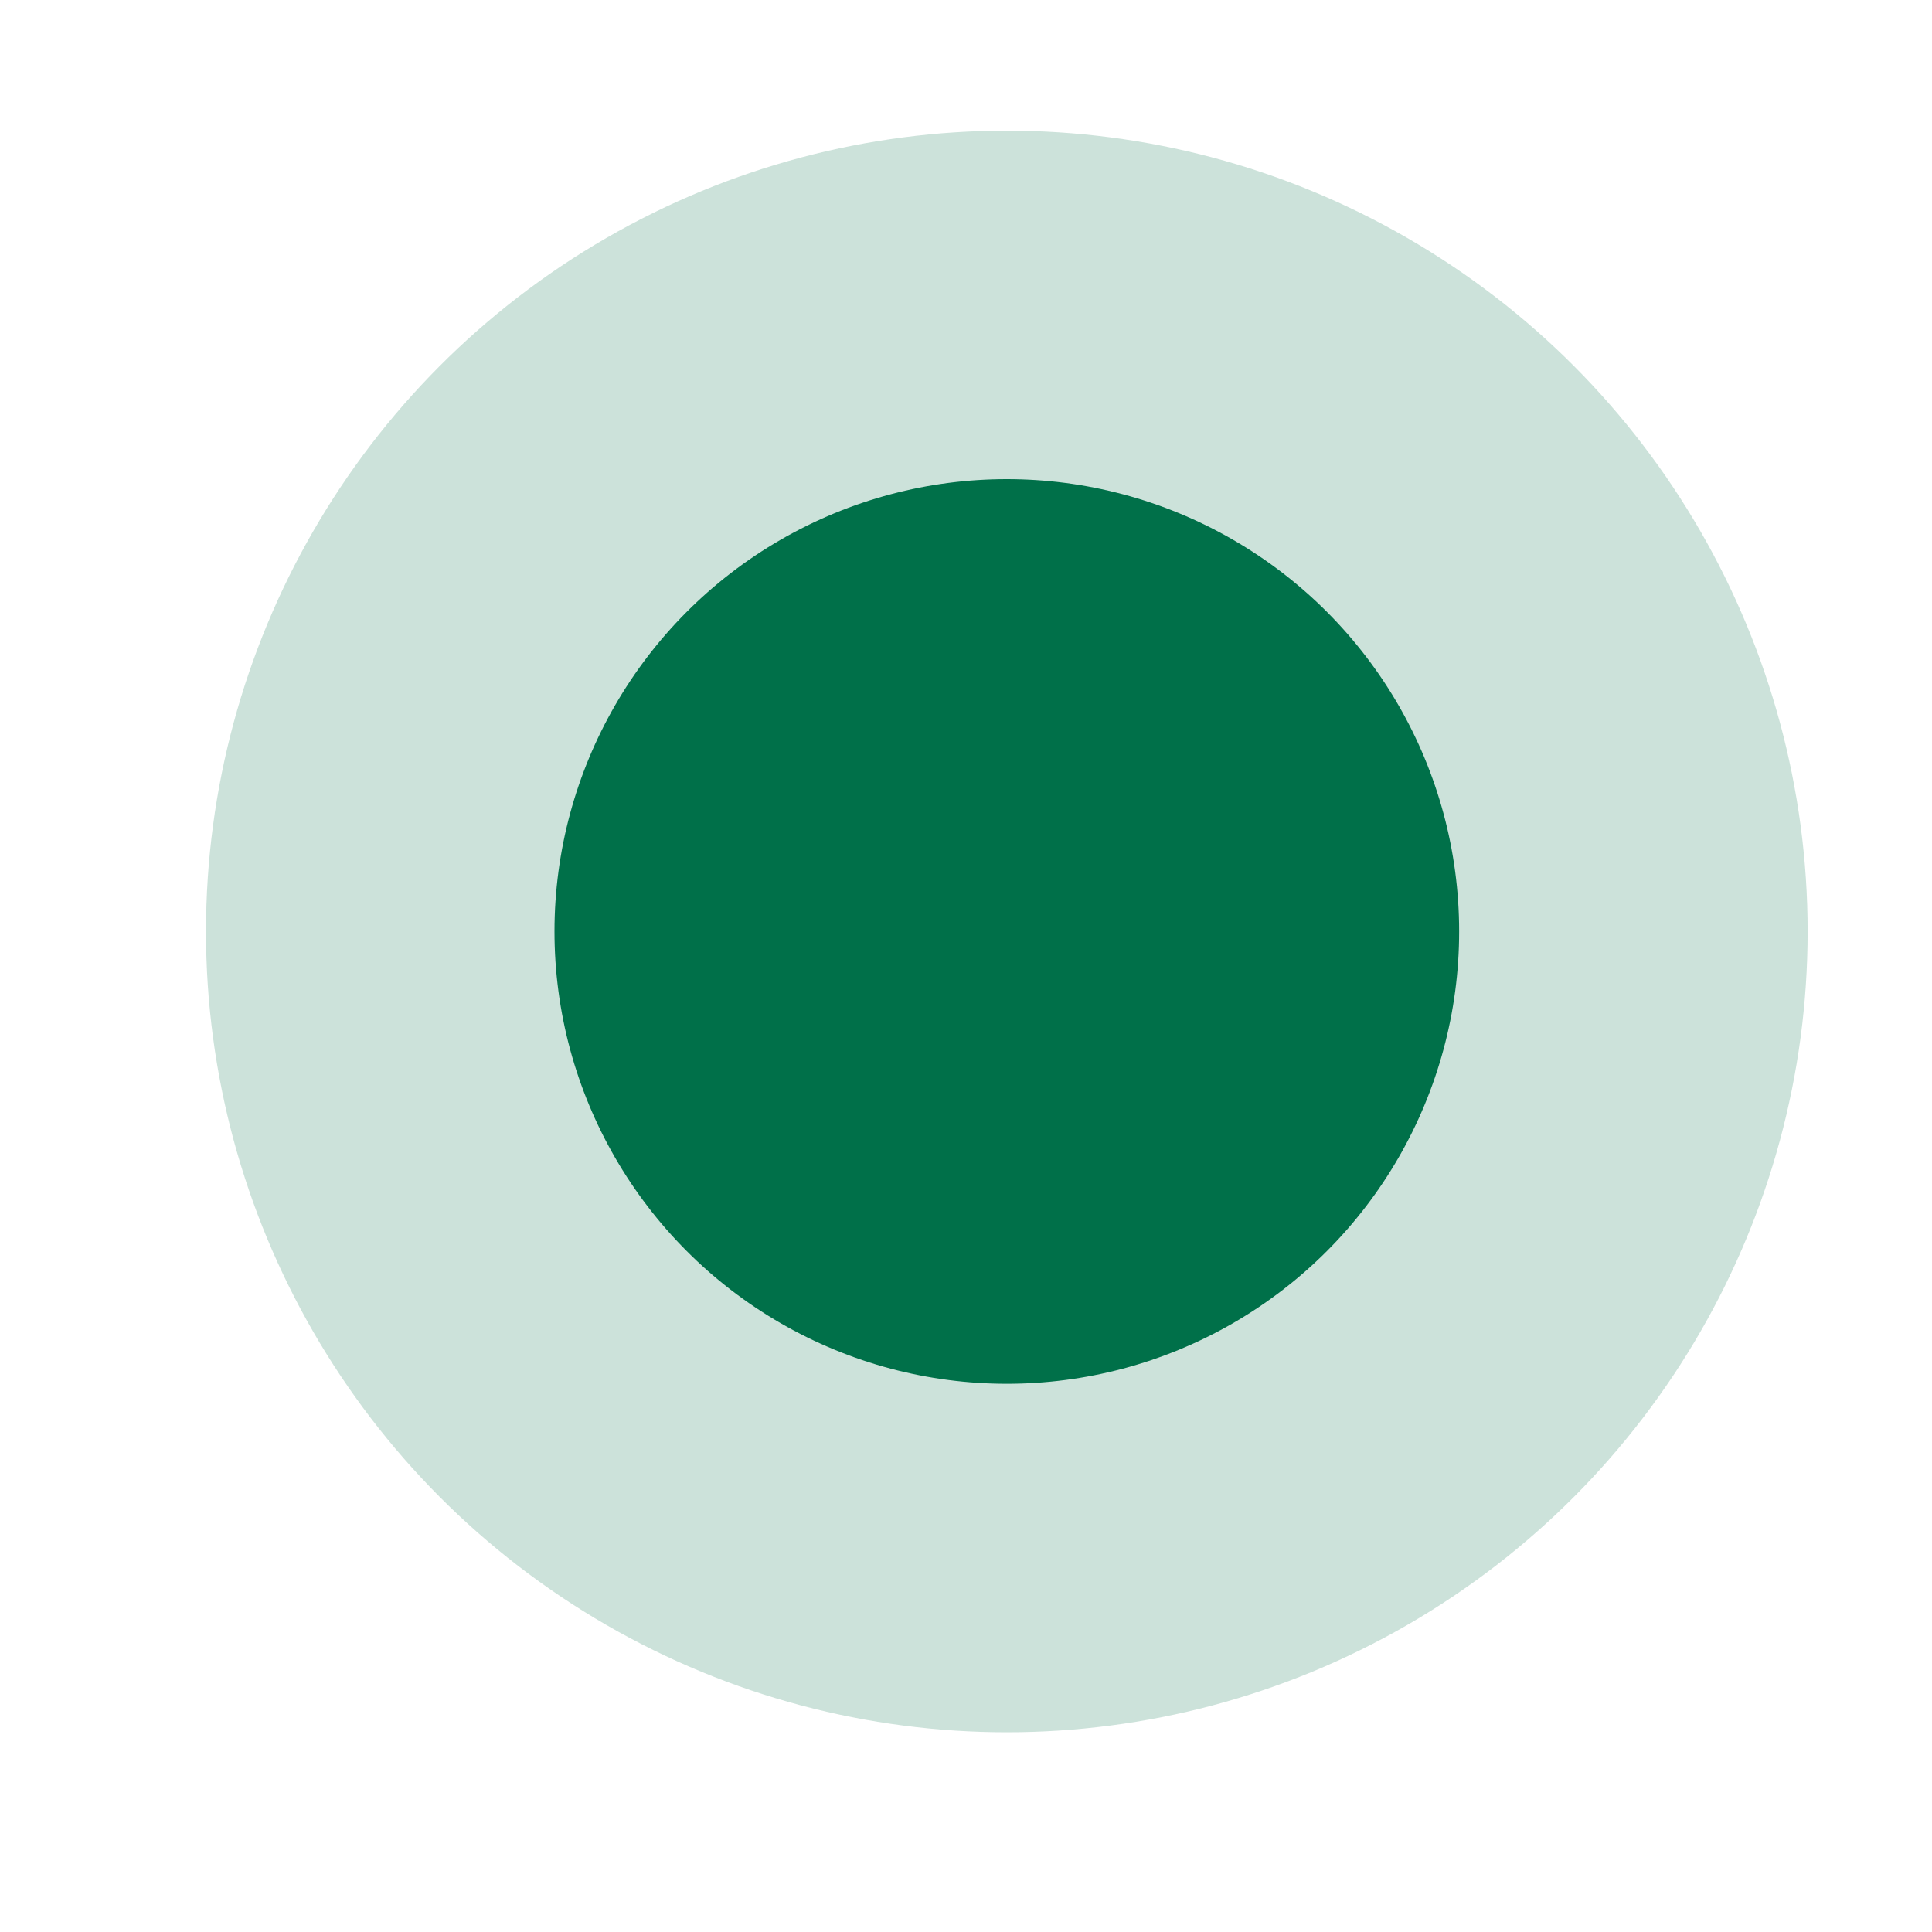 <?xml version="1.0" encoding="UTF-8"?> <svg xmlns="http://www.w3.org/2000/svg" width="8" height="8" viewBox="0 0 8 8" fill="none"><circle cx="4.169" cy="3.857" r="1.873" fill="#00704A"></circle><circle cx="4.169" cy="3.857" r="3.316" fill="#00704A" fill-opacity="0.2"></circle></svg> 